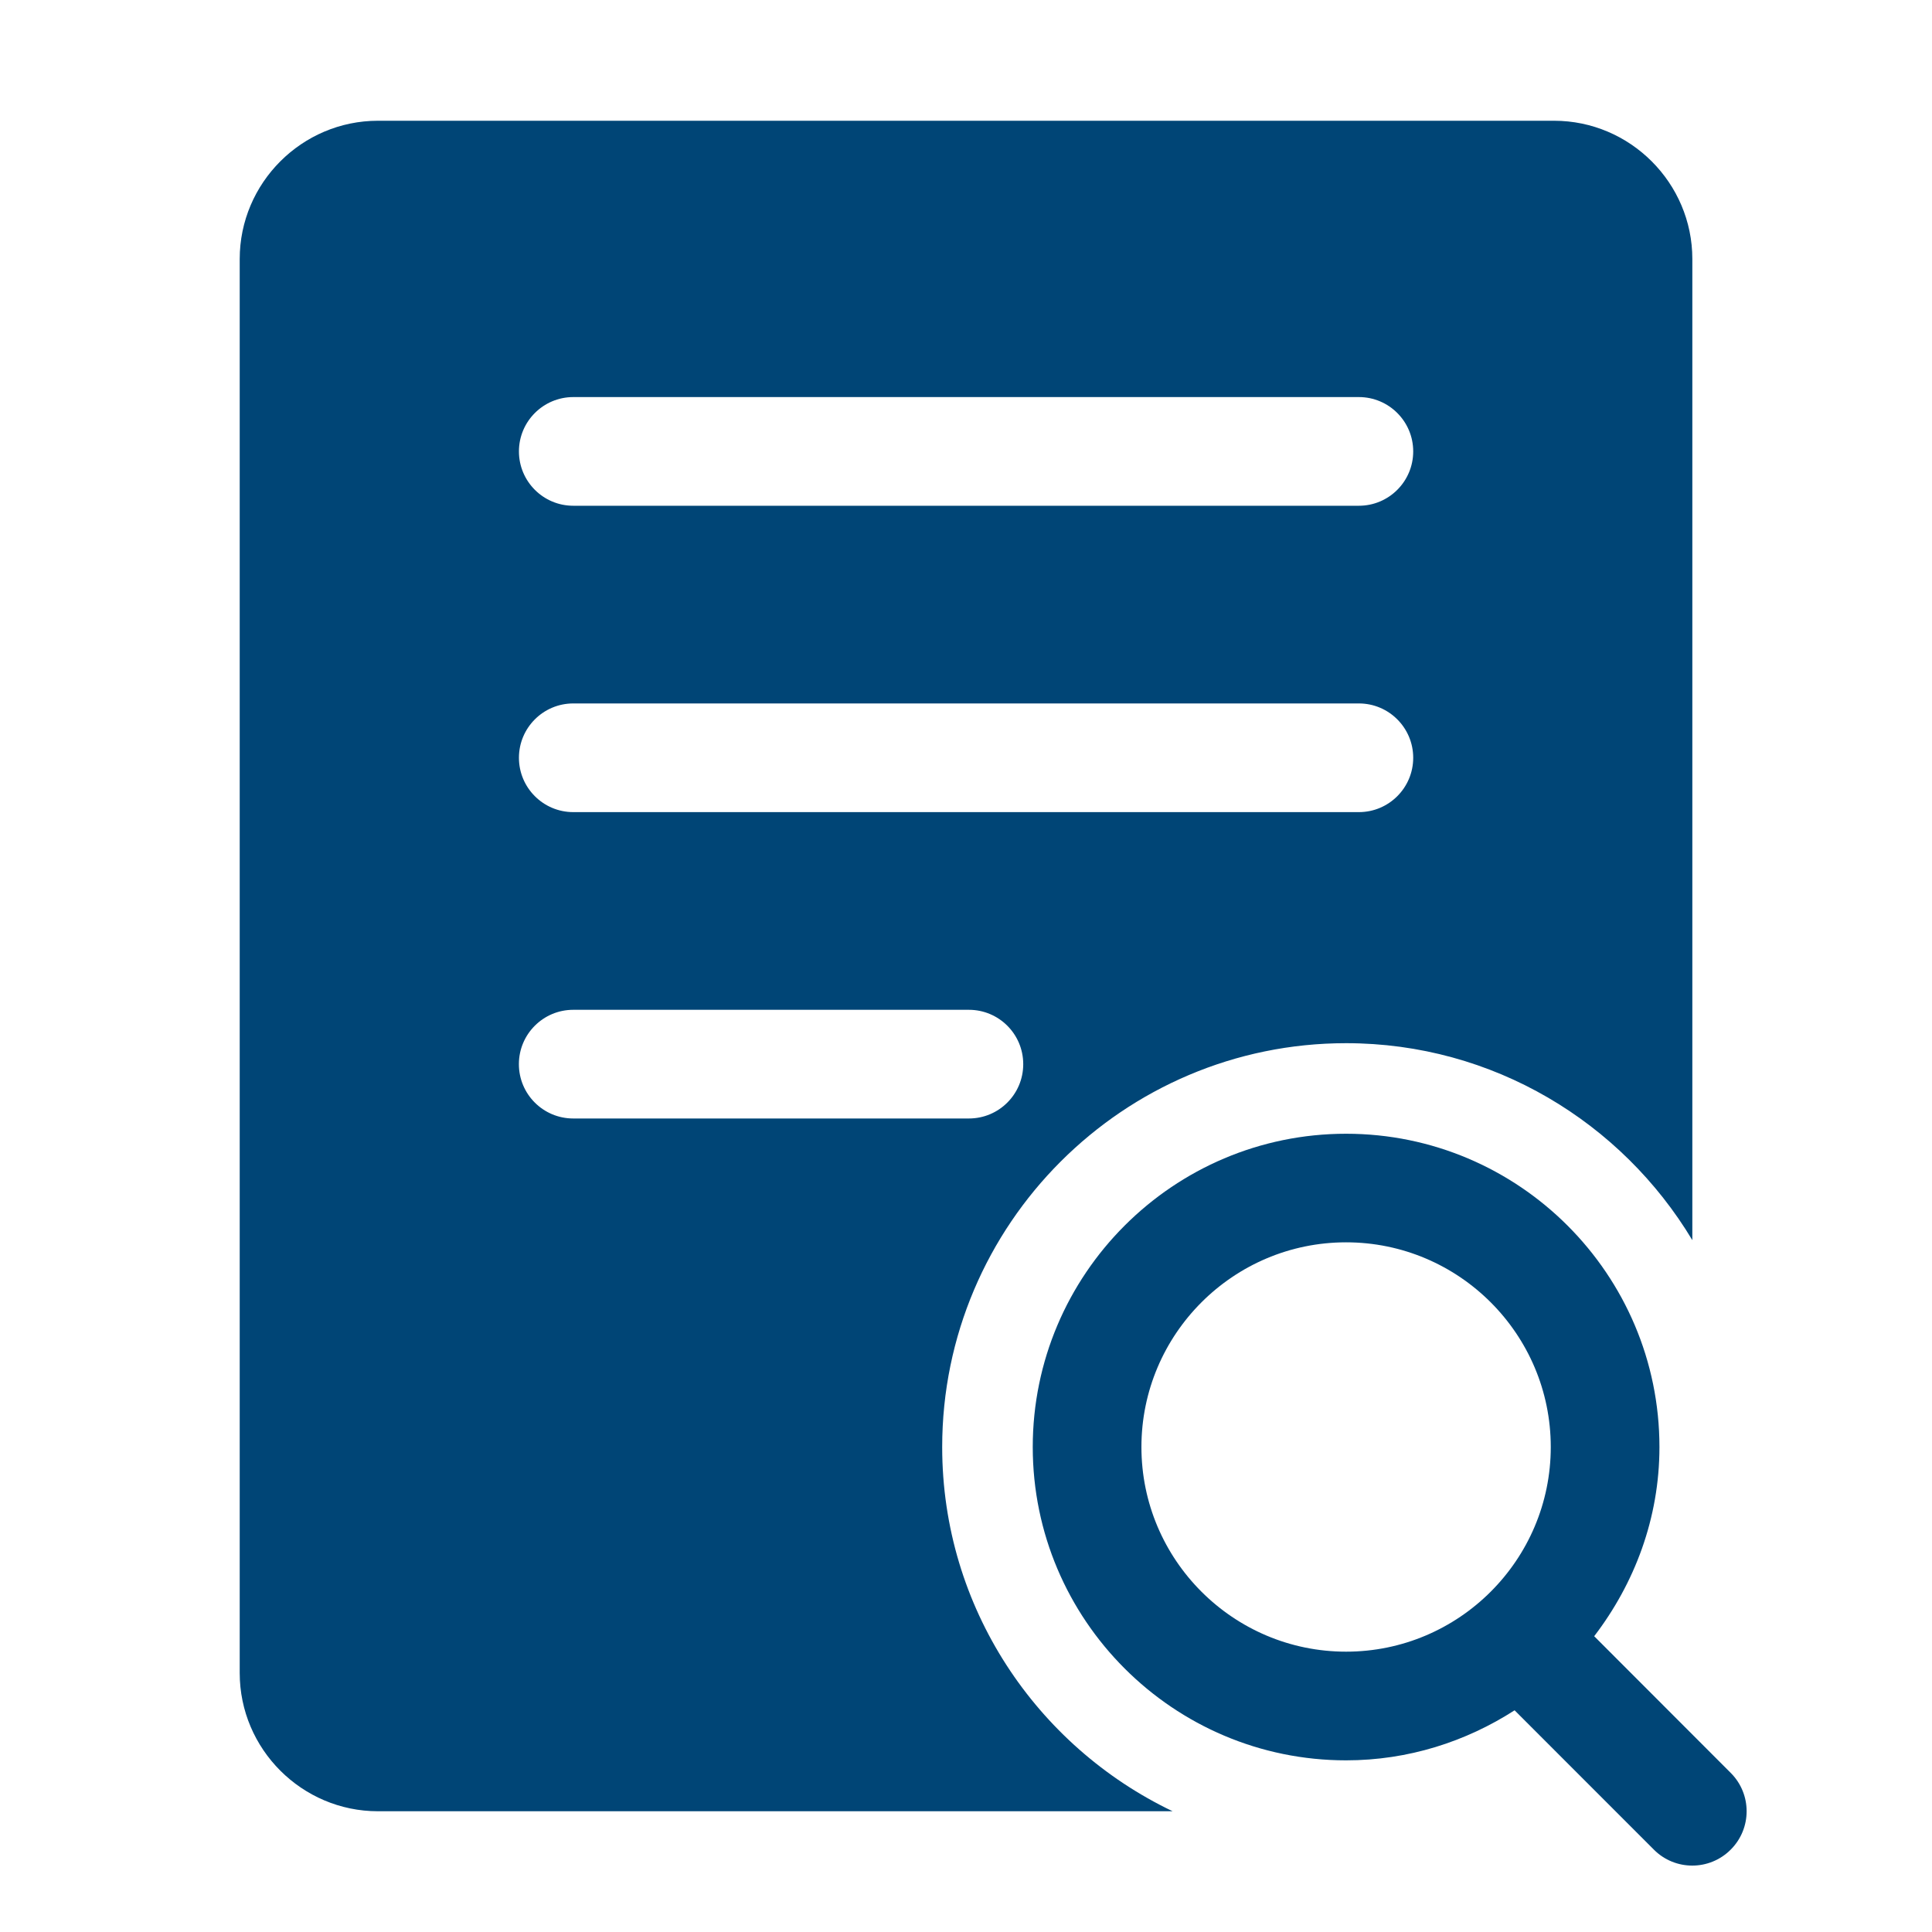 <?xml version="1.0" encoding="UTF-8"?>
<svg xmlns="http://www.w3.org/2000/svg" width="40" height="40" viewBox="0 0 40 40" fill="none">
  <path d="M33.006 33.876C33.841 32.784 34.357 31.436 34.357 29.959C34.357 26.383 31.447 23.473 27.869 23.473C24.292 23.473 21.382 26.383 21.382 29.959C21.382 33.536 24.292 36.446 27.869 36.446C29.156 36.446 30.349 36.059 31.358 35.41L34.242 38.295C34.461 38.515 34.749 38.625 35.037 38.625C35.324 38.625 35.612 38.515 35.832 38.295C36.272 37.856 36.272 37.144 35.832 36.705L33.006 33.876ZM23.632 29.959C23.632 27.623 25.533 25.721 27.869 25.721C30.206 25.721 32.107 27.623 32.107 29.959C32.107 32.295 30.206 34.196 27.869 34.196C25.533 34.196 23.632 32.295 23.632 29.959Z" fill="#004576"></path>
  <path d="M19.507 29.959C19.507 25.349 23.258 21.598 27.869 21.598C30.914 21.598 33.575 23.239 35.038 25.676V5.362C35.038 3.788 33.75 2.5 32.175 2.5H7.825C6.25 2.5 4.963 3.788 4.963 5.362V34.638C4.963 36.212 6.25 37.5 7.825 37.5H24.278C21.462 36.154 19.507 33.284 19.507 29.959ZM11.869 8.221H28.134C28.755 8.221 29.259 8.725 29.259 9.346C29.259 9.967 28.755 10.471 28.134 10.471H11.869C11.248 10.471 10.744 9.967 10.744 9.346C10.744 8.725 11.248 8.221 11.869 8.221ZM11.869 14.564H28.134C28.755 14.564 29.259 15.068 29.259 15.689C29.259 16.31 28.755 16.814 28.134 16.814H11.869C11.248 16.814 10.744 16.31 10.744 15.689C10.744 15.068 11.248 14.564 11.869 14.564ZM10.743 22.032C10.743 21.411 11.247 20.907 11.868 20.907H20.06C20.682 20.907 21.185 21.411 21.185 22.032C21.185 22.654 20.682 23.157 20.06 23.157H11.868C11.247 23.157 10.743 22.654 10.743 22.032Z" fill="#004576"></path>
</svg>
